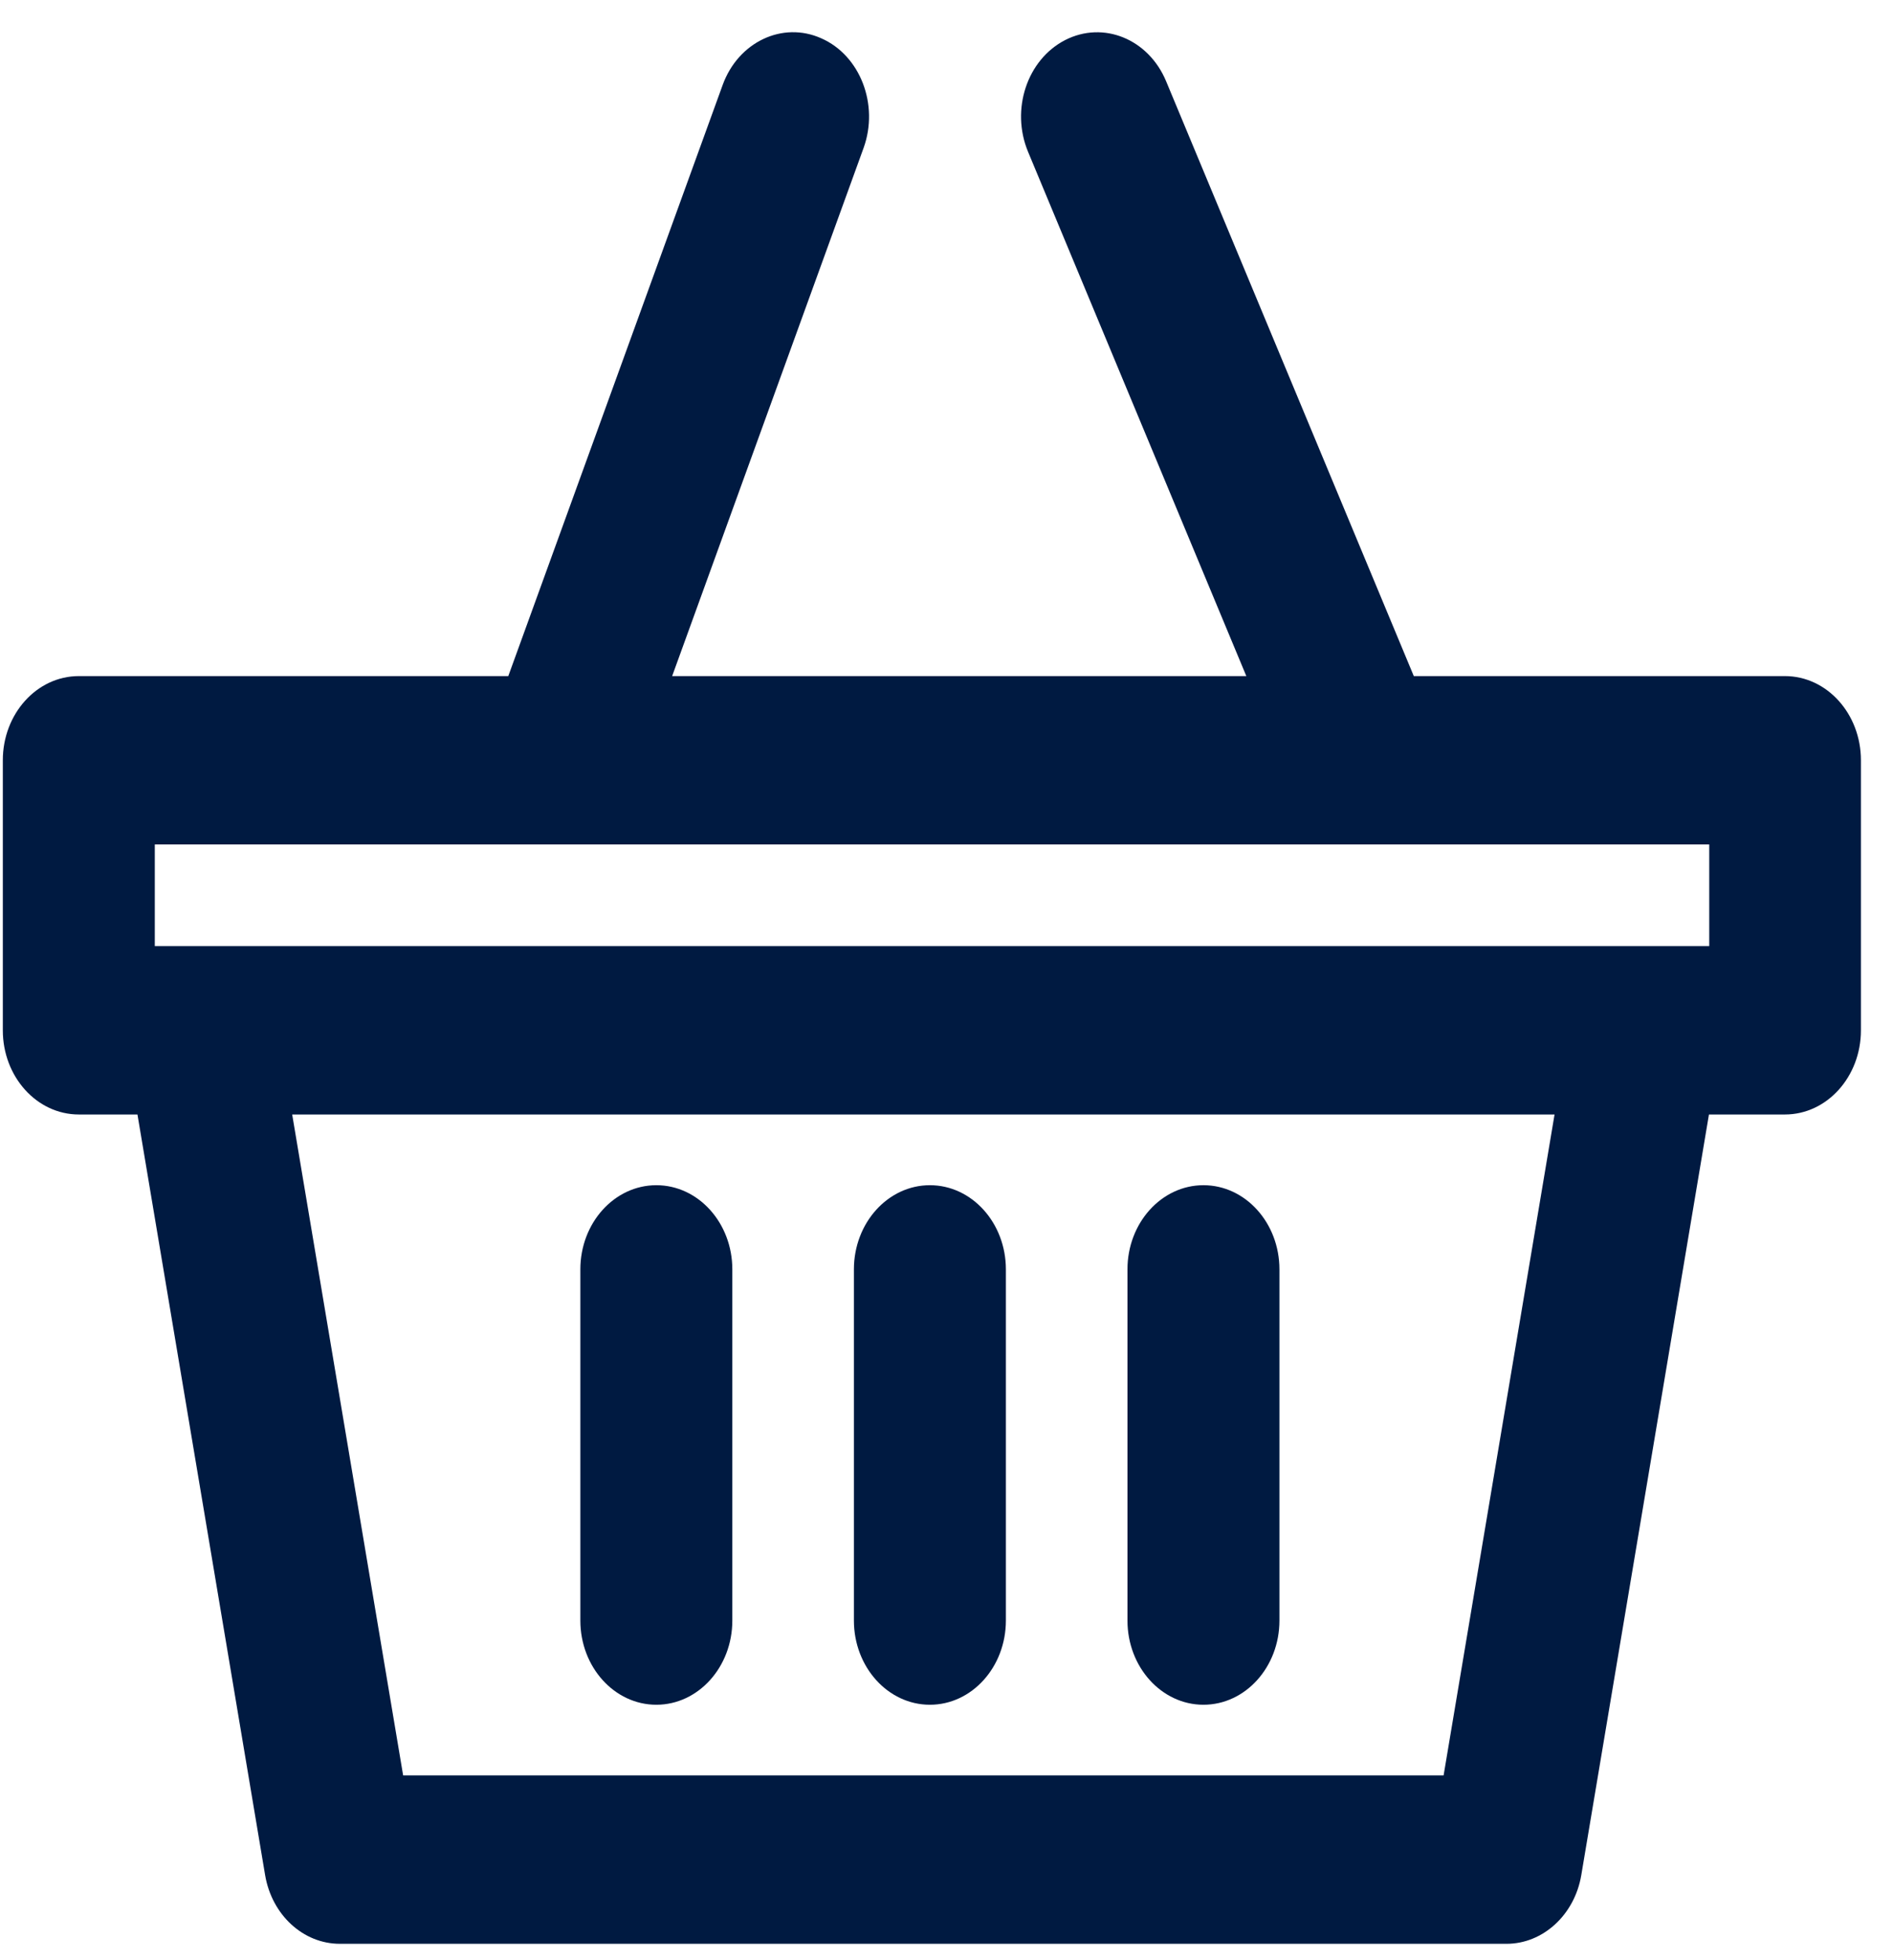 <svg width="57" height="59" viewBox="0 0 57 59" fill="none" xmlns="http://www.w3.org/2000/svg">
<path d="M53.755 20.354H42.571L35.111 2.442C34.581 1.175 33.226 0.618 32.073 1.206C30.929 1.794 30.425 3.294 30.956 4.571L37.528 20.354H20.239L26.005 4.45C26.471 3.152 25.904 1.672 24.733 1.155C23.561 0.628 22.225 1.267 21.758 2.564L15.305 20.354H2.373C1.11 20.354 0.085 21.489 0.085 22.888V31.018C0.085 32.417 1.11 33.552 2.373 33.552H4.139L7.983 56.451C8.185 57.647 9.127 58.519 10.235 58.519H45.362C46.461 58.519 47.413 57.647 47.614 56.451L51.458 33.552H53.746C55.009 33.552 56.034 32.417 56.034 31.018V22.888C56.034 21.489 55.009 20.354 53.746 20.354H53.755ZM43.468 53.45H12.139L8.798 33.552H46.809L43.468 53.45ZM51.467 28.484H4.661V25.422H51.467V28.484Z" fill="#001A41"/>
<path d="M36.237 51.322C37.5 51.322 38.525 50.186 38.525 48.787V38.215C38.525 36.816 37.5 35.681 36.237 35.681C34.974 35.681 33.949 36.816 33.949 38.215V48.787C33.949 50.186 34.974 51.322 36.237 51.322Z" fill="#001A41"/>
<path d="M19.763 51.322C21.026 51.322 22.051 50.186 22.051 48.787V38.215C22.051 36.816 21.026 35.681 19.763 35.681C18.5 35.681 17.475 36.816 17.475 38.215V48.787C17.475 50.186 18.5 51.322 19.763 51.322Z" fill="#001A41"/>
<path d="M28 51.322C29.263 51.322 30.288 50.186 30.288 48.787V38.215C30.288 36.816 29.263 35.681 28 35.681C26.737 35.681 25.712 36.816 25.712 38.215V48.787C25.712 50.186 26.737 51.322 28 51.322Z" fill="#001A41"/>
</svg>
